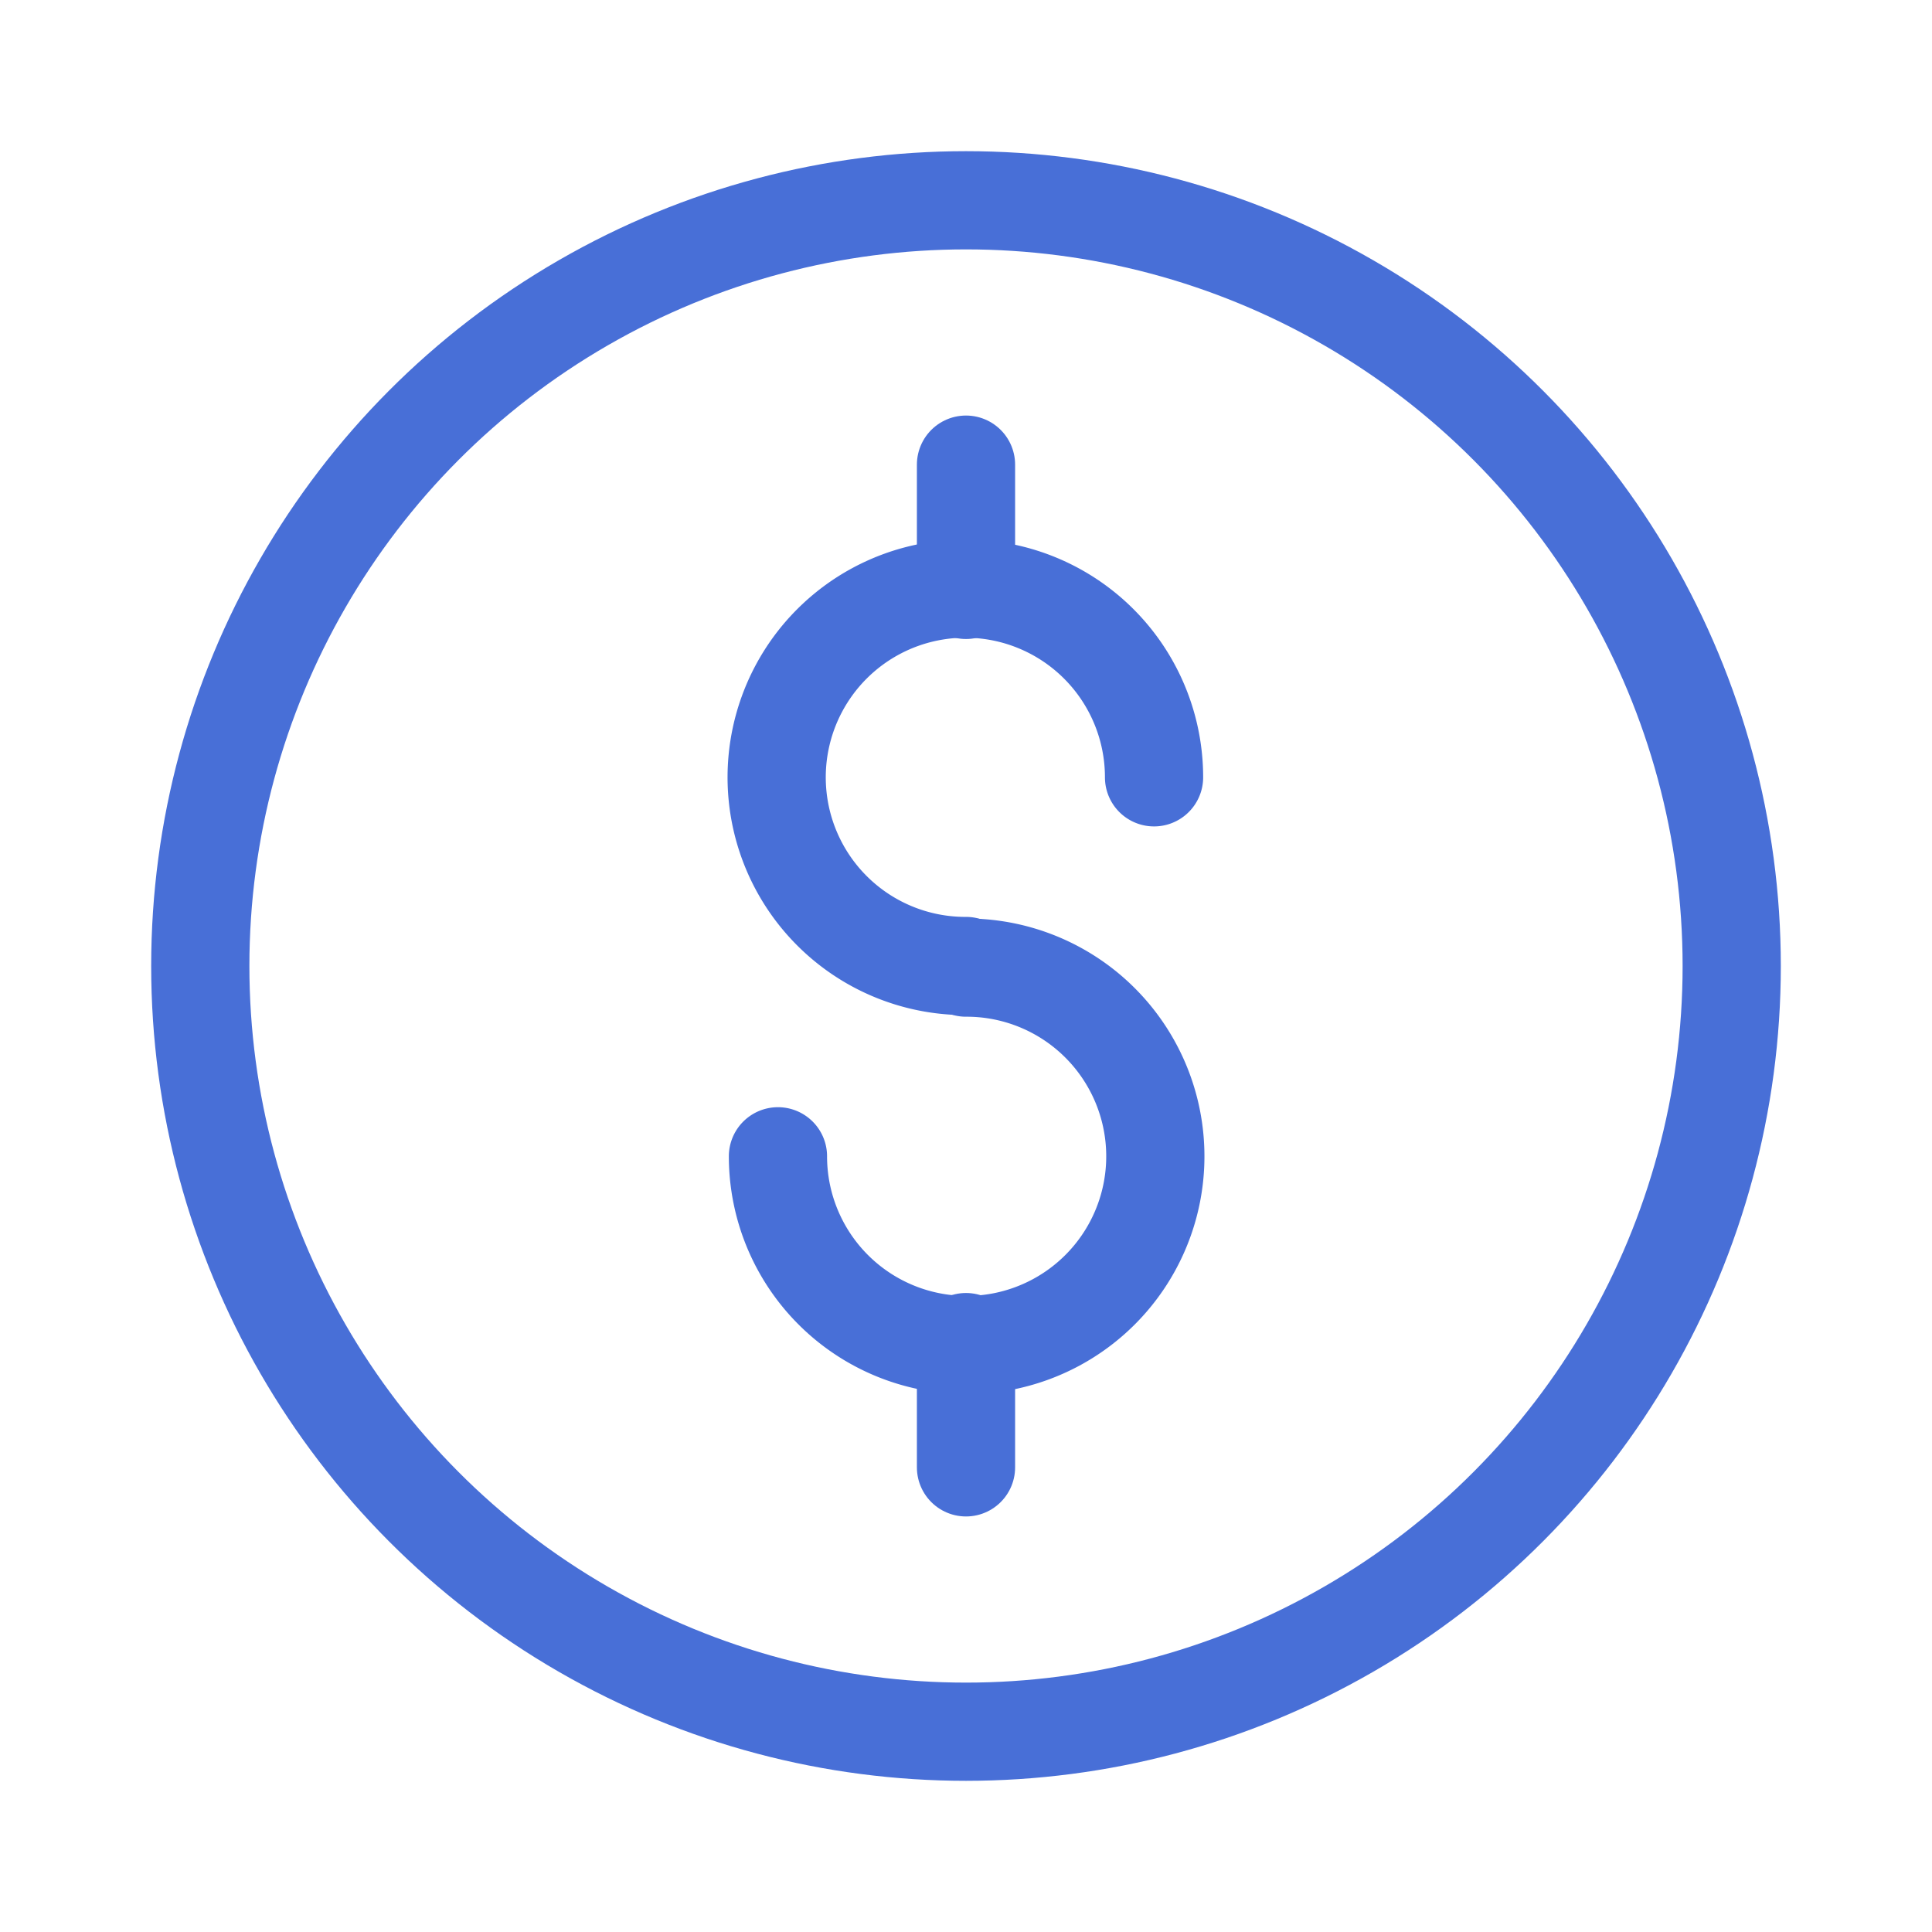 <svg viewBox="0 0 60 60" xmlns="http://www.w3.org/2000/svg" id="Layer_1"><defs><style>.cls-1{fill:none;stroke:#486fd7;stroke-linecap:round;stroke-linejoin:round;stroke-width:3.05px;}</style></defs><path d="M30,30a5.86,5.86,0,1,1,5.84-5.86" class="cls-1" id="path1173-0"></path><path d="M30,30.05a5.86,5.86,0,1,1-5.84,5.86" class="cls-1" id="path5155-6"></path><path d="M30,14.43v3.89" class="cls-1" id="path5157-5"></path><path d="M30,41.68v3.89" class="cls-1" id="path5159-7"></path><circle r="23.78" cy="30" cx="30" class="cls-1"></circle></svg>